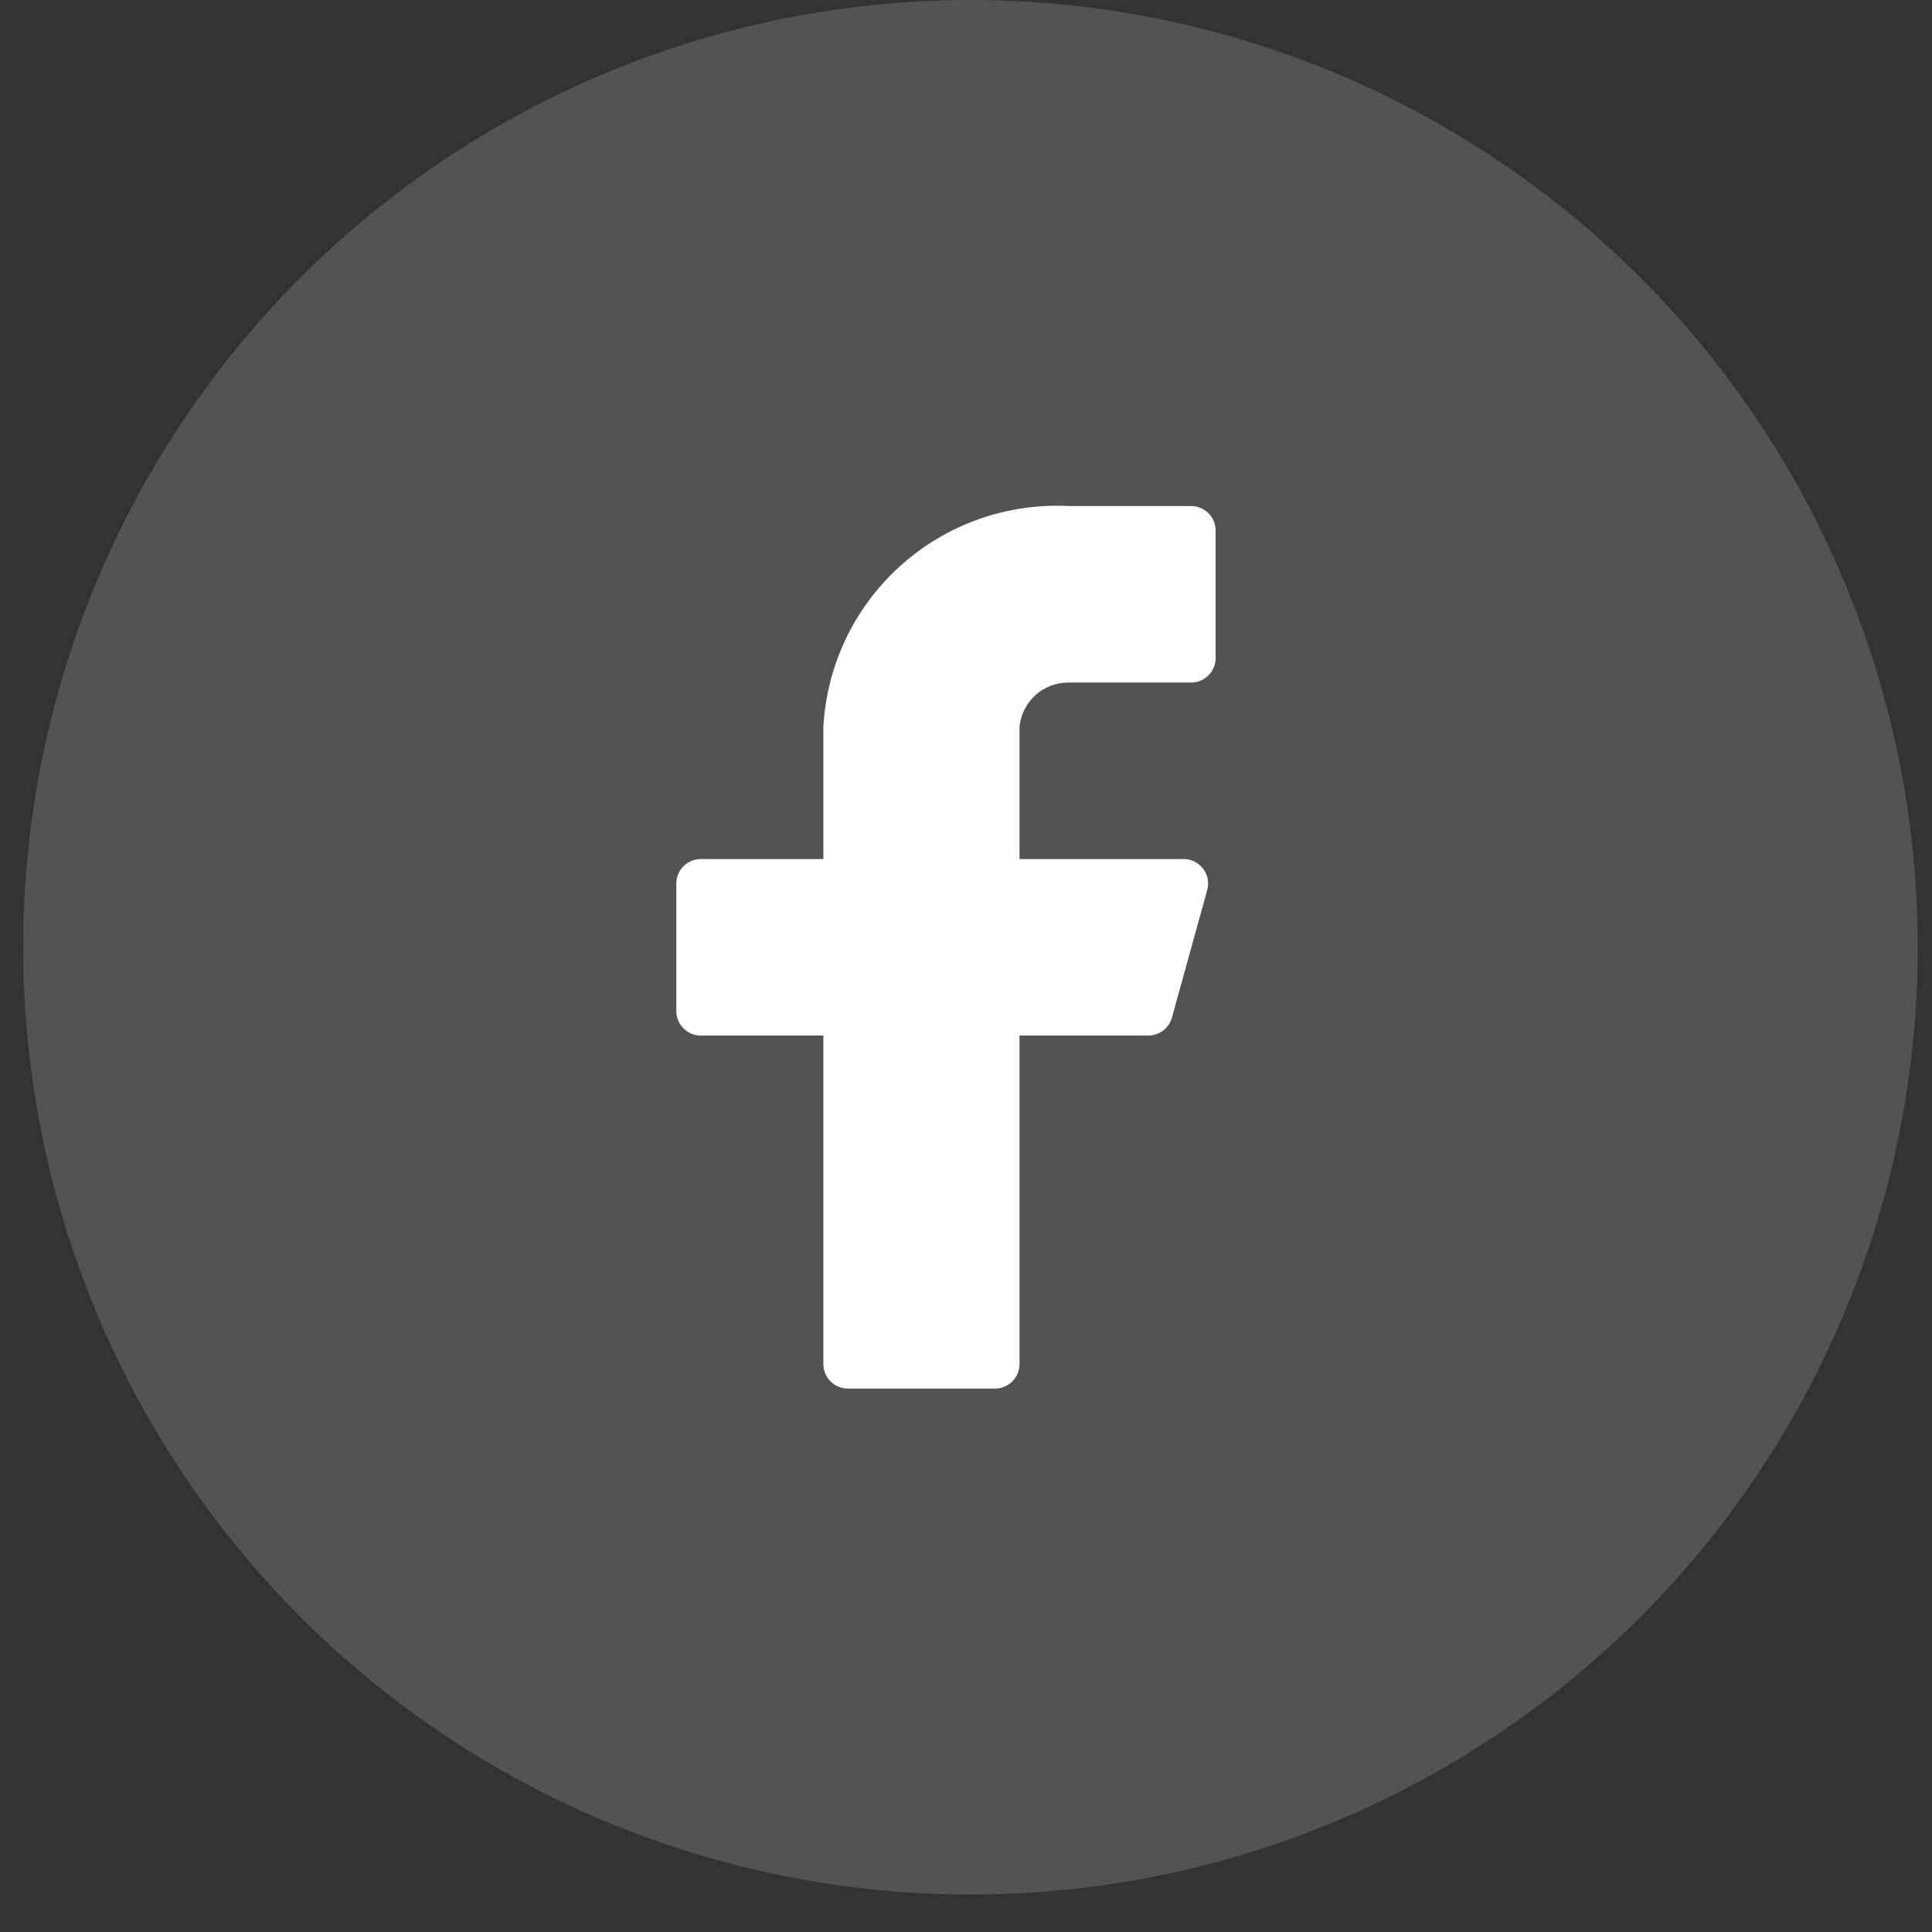 <?xml version="1.0" encoding="UTF-8"?> <svg xmlns="http://www.w3.org/2000/svg" width="39" height="39" viewBox="0 0 39 39" fill="none"><rect x="0" y="0" width="39" height="39" fill="#333333" stroke="none"/> <circle cx="19.59" cy="19.122" r="19.122" fill="white" fill-opacity="0.16"></circle> <path d="M24.539 10.71C24.539 10.579 24.487 10.453 24.394 10.36C24.301 10.267 24.175 10.215 24.044 10.215H21.57C20.324 10.153 19.104 10.586 18.177 11.421C17.249 12.255 16.69 13.423 16.621 14.669V17.341H14.147C14.015 17.341 13.889 17.393 13.797 17.486C13.704 17.579 13.652 17.704 13.652 17.836V20.409C13.652 20.54 13.704 20.666 13.797 20.759C13.889 20.852 14.015 20.904 14.147 20.904H16.621V27.535C16.621 27.666 16.673 27.792 16.766 27.885C16.859 27.978 16.985 28.03 17.116 28.03H20.085C20.216 28.03 20.342 27.978 20.435 27.885C20.528 27.792 20.58 27.666 20.58 27.535V20.904H23.173C23.283 20.905 23.39 20.87 23.478 20.804C23.566 20.738 23.629 20.644 23.658 20.538L24.37 17.964C24.39 17.891 24.393 17.815 24.378 17.74C24.364 17.666 24.332 17.596 24.286 17.536C24.24 17.476 24.181 17.427 24.113 17.393C24.046 17.359 23.971 17.341 23.895 17.341H20.58V14.669C20.605 14.424 20.72 14.197 20.902 14.032C21.085 13.867 21.323 13.777 21.57 13.778H24.044C24.175 13.778 24.301 13.726 24.394 13.633C24.487 13.54 24.539 13.414 24.539 13.283V10.71Z" fill="white"></path> </svg> 